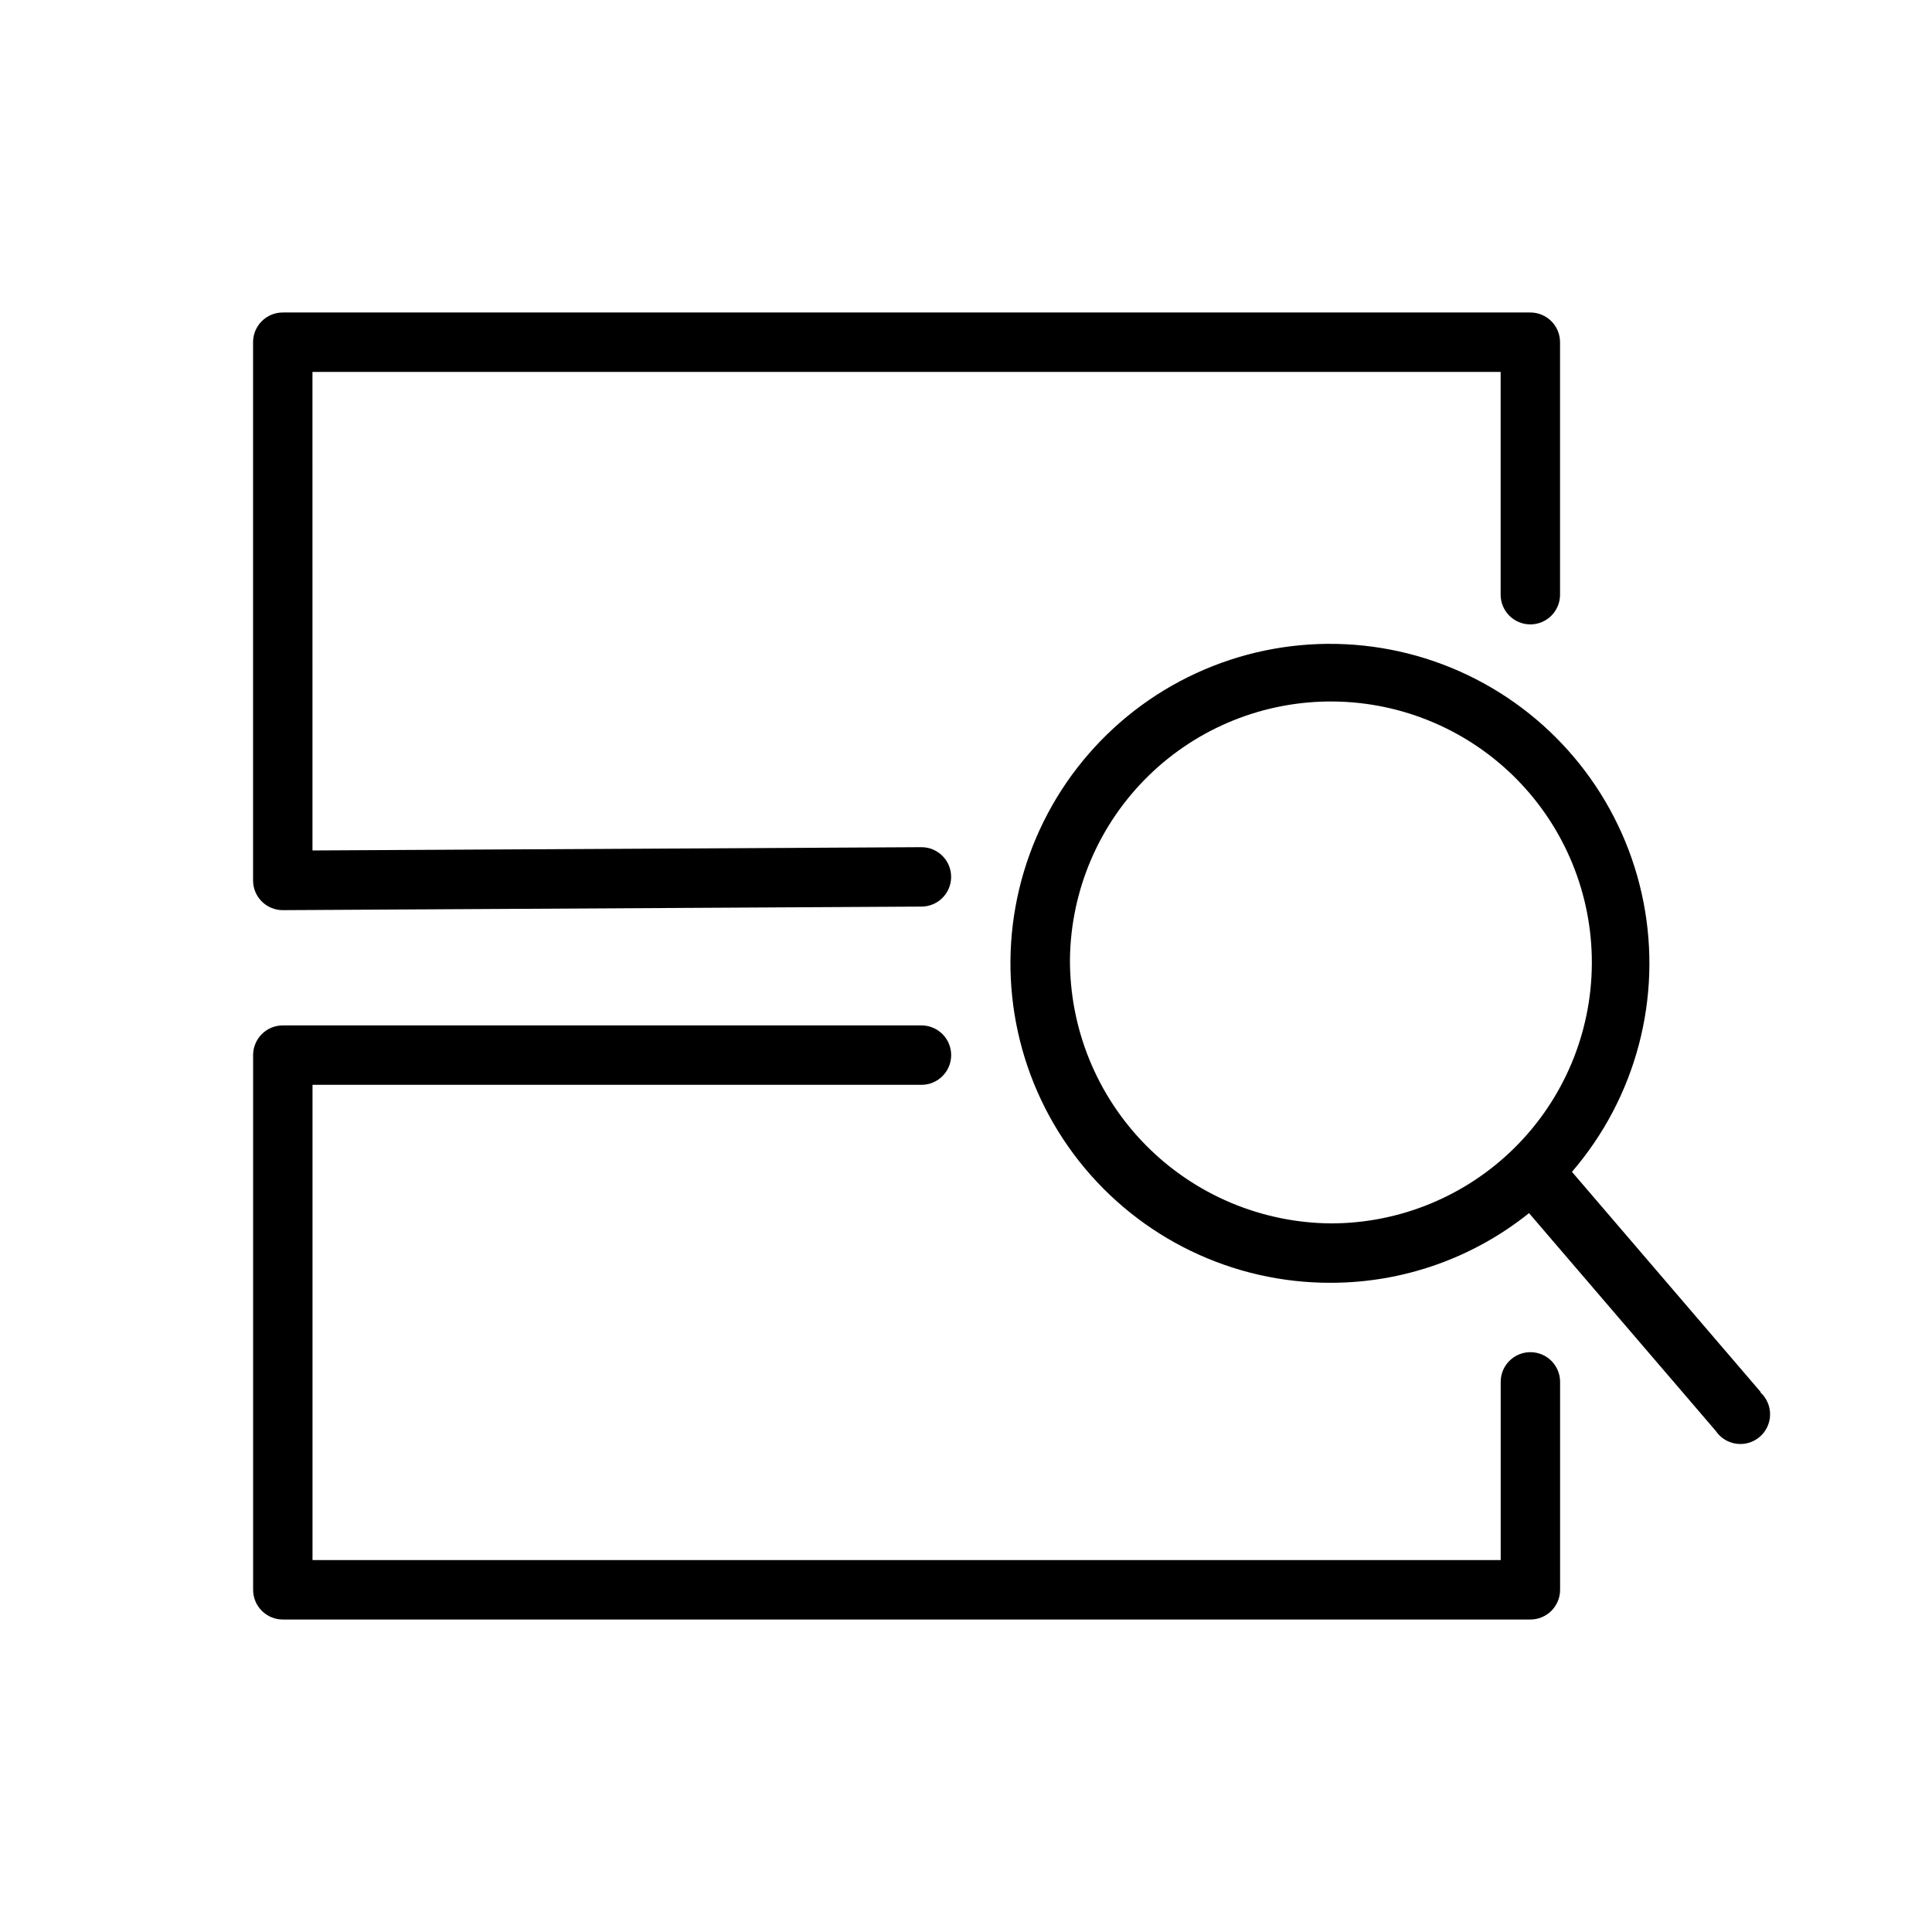 <?xml version="1.0" encoding="UTF-8"?>
<!-- Uploaded to: ICON Repo, www.svgrepo.com, Generator: ICON Repo Mixer Tools -->
<svg fill="#000000" width="800px" height="800px" version="1.1" viewBox="144 144 512 512" xmlns="http://www.w3.org/2000/svg">
 <g>
  <path d="m218.94 385.2 169.25-0.945c4.348 0 7.871-3.523 7.871-7.871 0-4.348-3.523-7.871-7.871-7.871l-161.38 0.867-0.004-126.82h314.88v59.039c0 4.348 3.523 7.871 7.871 7.871s7.871-3.523 7.871-7.871v-66.91c0-2.09-0.828-4.09-2.305-5.566-1.477-1.477-3.477-2.309-5.566-2.309h-330.62c-4.348 0-7.871 3.527-7.871 7.875v142.64c0 2.086 0.828 4.09 2.305 5.566 1.477 1.477 3.481 2.305 5.566 2.305z"/>
  <path d="m549.57 502.34c-4.348 0-7.871 3.523-7.871 7.871v47.23h-314.88v-125.95h161.38c4.348 0 7.871-3.527 7.871-7.875 0-4.348-3.523-7.871-7.871-7.871h-169.25c-4.348 0-7.871 3.523-7.871 7.871v141.7c0 2.086 0.828 4.09 2.305 5.566 1.477 1.477 3.481 2.305 5.566 2.305h330.62c2.09 0 4.09-0.828 5.566-2.305 1.477-1.477 2.305-3.481 2.305-5.566v-55.105c0-2.09-0.828-4.09-2.305-5.566-1.477-1.477-3.477-2.305-5.566-2.305z"/>
  <path d="m610.65 512.96-50.066-58.41c16.953-19.672 23.934-46.039 18.949-71.523-4.988-25.484-21.398-47.27-44.512-59.102-23.117-11.832-50.387-12.402-73.977-1.543-23.59 10.855-40.891 31.938-46.938 57.195-6.047 25.254-0.168 51.887 15.945 72.25 16.113 20.363 40.684 32.207 66.652 32.125 19.09-0.004 37.613-6.516 52.504-18.461l49.477 57.703c1.258 1.875 3.258 3.117 5.496 3.414 2.234 0.301 4.492-0.375 6.195-1.852 1.707-1.48 2.695-3.617 2.715-5.871 0.023-2.258-0.922-4.414-2.598-5.926zm-183.1-114.85c0.25-18.285 7.731-35.727 20.809-48.508 13.074-12.785 30.684-19.867 48.969-19.699 18.285 0.164 35.762 7.566 48.602 20.582 12.844 13.02 20.008 30.594 19.926 48.879-0.082 18.289-7.402 35.797-20.363 48.699-12.957 12.902-30.5 20.145-48.785 20.148-18.461-0.148-36.109-7.609-49.074-20.75-12.965-13.145-20.188-30.891-20.082-49.352z"/>
 </g>
</svg>